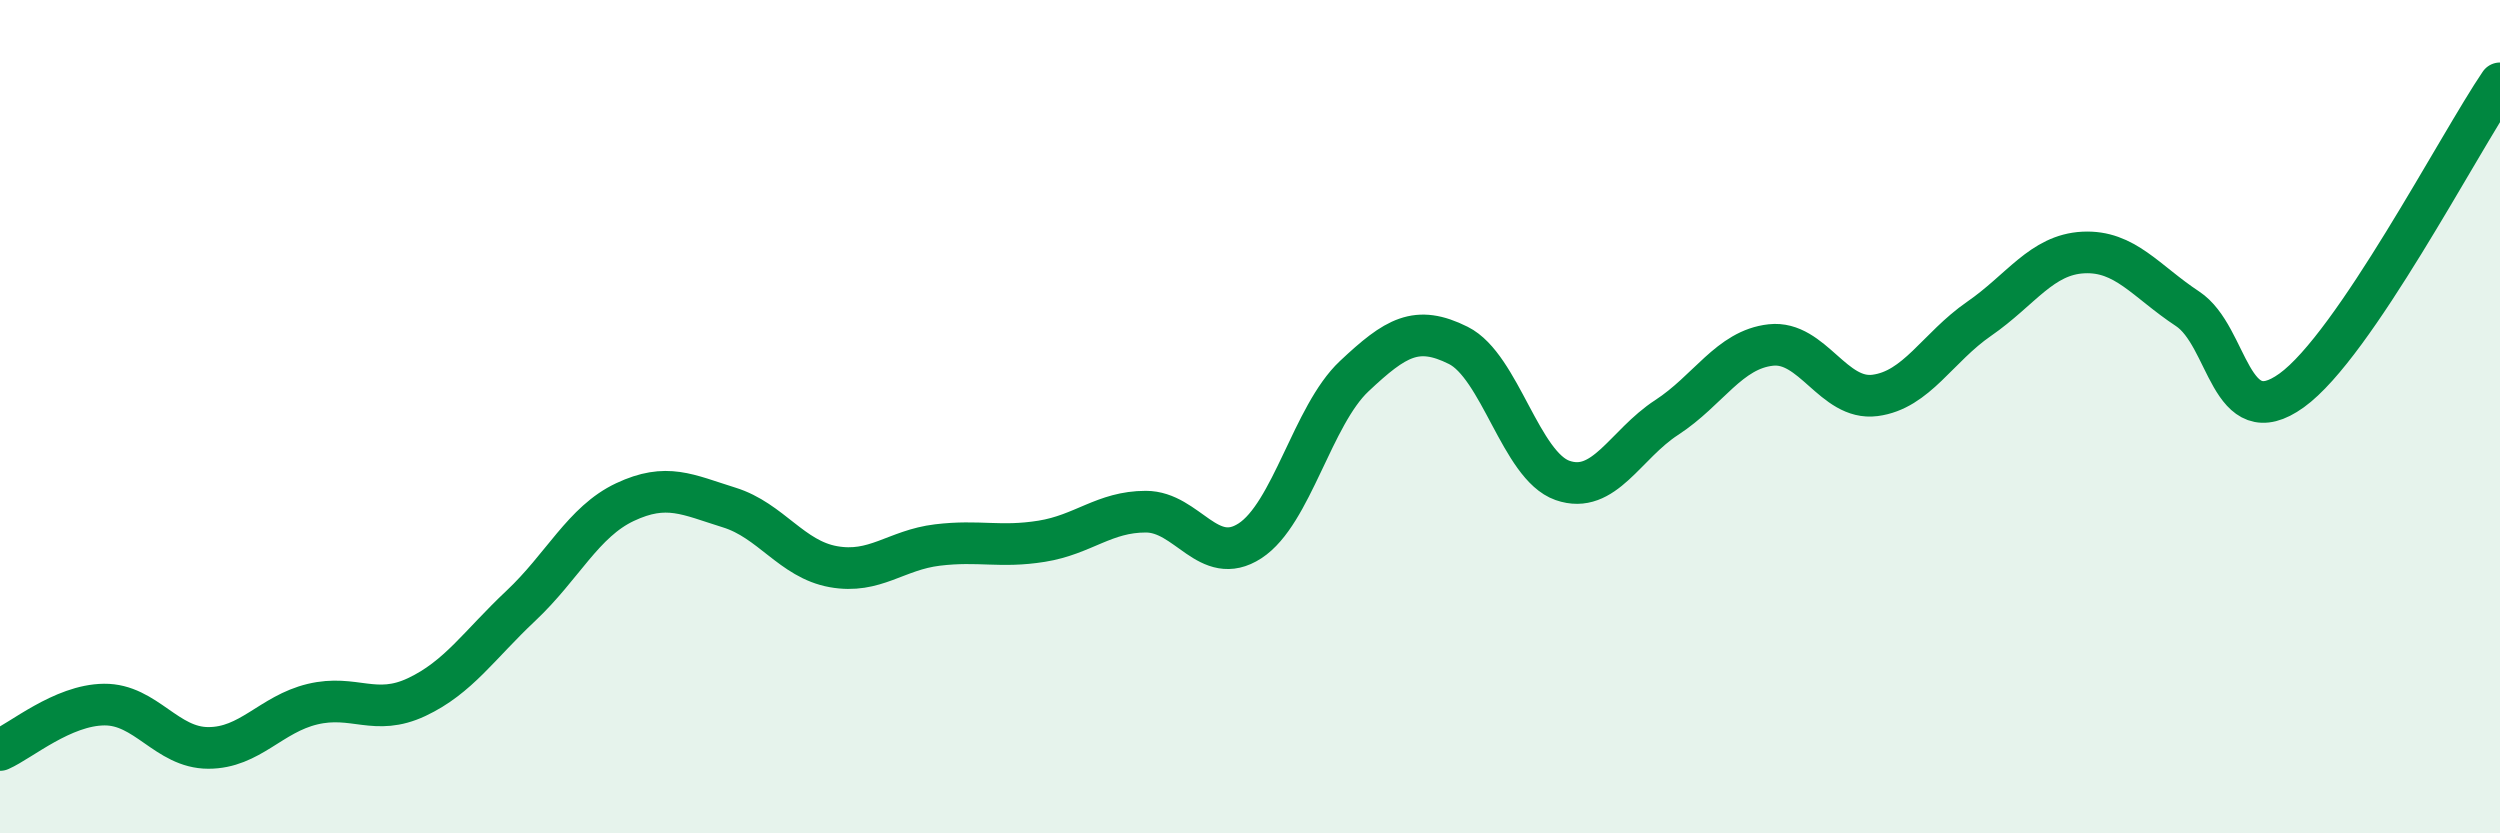 
    <svg width="60" height="20" viewBox="0 0 60 20" xmlns="http://www.w3.org/2000/svg">
      <path
        d="M 0,18 C 0.5,17.78 1.5,16.92 2.5,16.91 C 3.5,16.9 4,17.95 5,17.95 C 6,17.95 6.5,17.14 7.5,16.9 C 8.5,16.66 9,17.2 10,16.73 C 11,16.26 11.5,15.48 12.5,14.54 C 13.5,13.6 14,12.52 15,12.05 C 16,11.58 16.5,11.87 17.5,12.18 C 18.5,12.49 19,13.42 20,13.6 C 21,13.78 21.5,13.2 22.5,13.08 C 23.5,12.96 24,13.15 25,12.99 C 26,12.83 26.5,12.28 27.5,12.28 C 28.5,12.28 29,13.63 30,12.98 C 31,12.33 31.5,9.97 32.5,9.03 C 33.5,8.09 34,7.79 35,8.29 C 36,8.79 36.5,11.18 37.5,11.53 C 38.5,11.88 39,10.67 40,10.02 C 41,9.37 41.5,8.39 42.5,8.28 C 43.5,8.17 44,9.62 45,9.49 C 46,9.36 46.5,8.34 47.5,7.65 C 48.5,6.96 49,6.11 50,6.06 C 51,6.01 51.5,6.75 52.5,7.41 C 53.5,8.07 53.5,10.45 55,9.37 C 56.5,8.29 59,3.47 60,2L60 20L0 20Z"
        fill="#008740"
        opacity="0.1"
        stroke-linecap="round"
        stroke-linejoin="round"
      />
      <path
        d="M 0,18 C 0.5,17.78 1.5,16.92 2.5,16.91 C 3.5,16.9 4,17.95 5,17.95 C 6,17.95 6.5,17.14 7.5,16.9 C 8.5,16.66 9,17.2 10,16.73 C 11,16.26 11.5,15.48 12.5,14.54 C 13.5,13.6 14,12.52 15,12.05 C 16,11.58 16.5,11.87 17.5,12.18 C 18.5,12.49 19,13.42 20,13.6 C 21,13.78 21.5,13.2 22.5,13.08 C 23.5,12.96 24,13.15 25,12.99 C 26,12.83 26.5,12.28 27.5,12.28 C 28.5,12.28 29,13.63 30,12.98 C 31,12.33 31.5,9.97 32.5,9.03 C 33.5,8.09 34,7.79 35,8.29 C 36,8.79 36.5,11.18 37.5,11.53 C 38.5,11.88 39,10.67 40,10.02 C 41,9.37 41.5,8.39 42.5,8.28 C 43.5,8.17 44,9.62 45,9.49 C 46,9.36 46.5,8.34 47.5,7.65 C 48.5,6.96 49,6.11 50,6.06 C 51,6.01 51.5,6.75 52.5,7.41 C 53.5,8.07 53.5,10.45 55,9.37 C 56.5,8.29 59,3.47 60,2"
        stroke="#008740"
        stroke-width="1"
        fill="none"
        stroke-linecap="round"
        stroke-linejoin="round"
      />
    </svg>
  